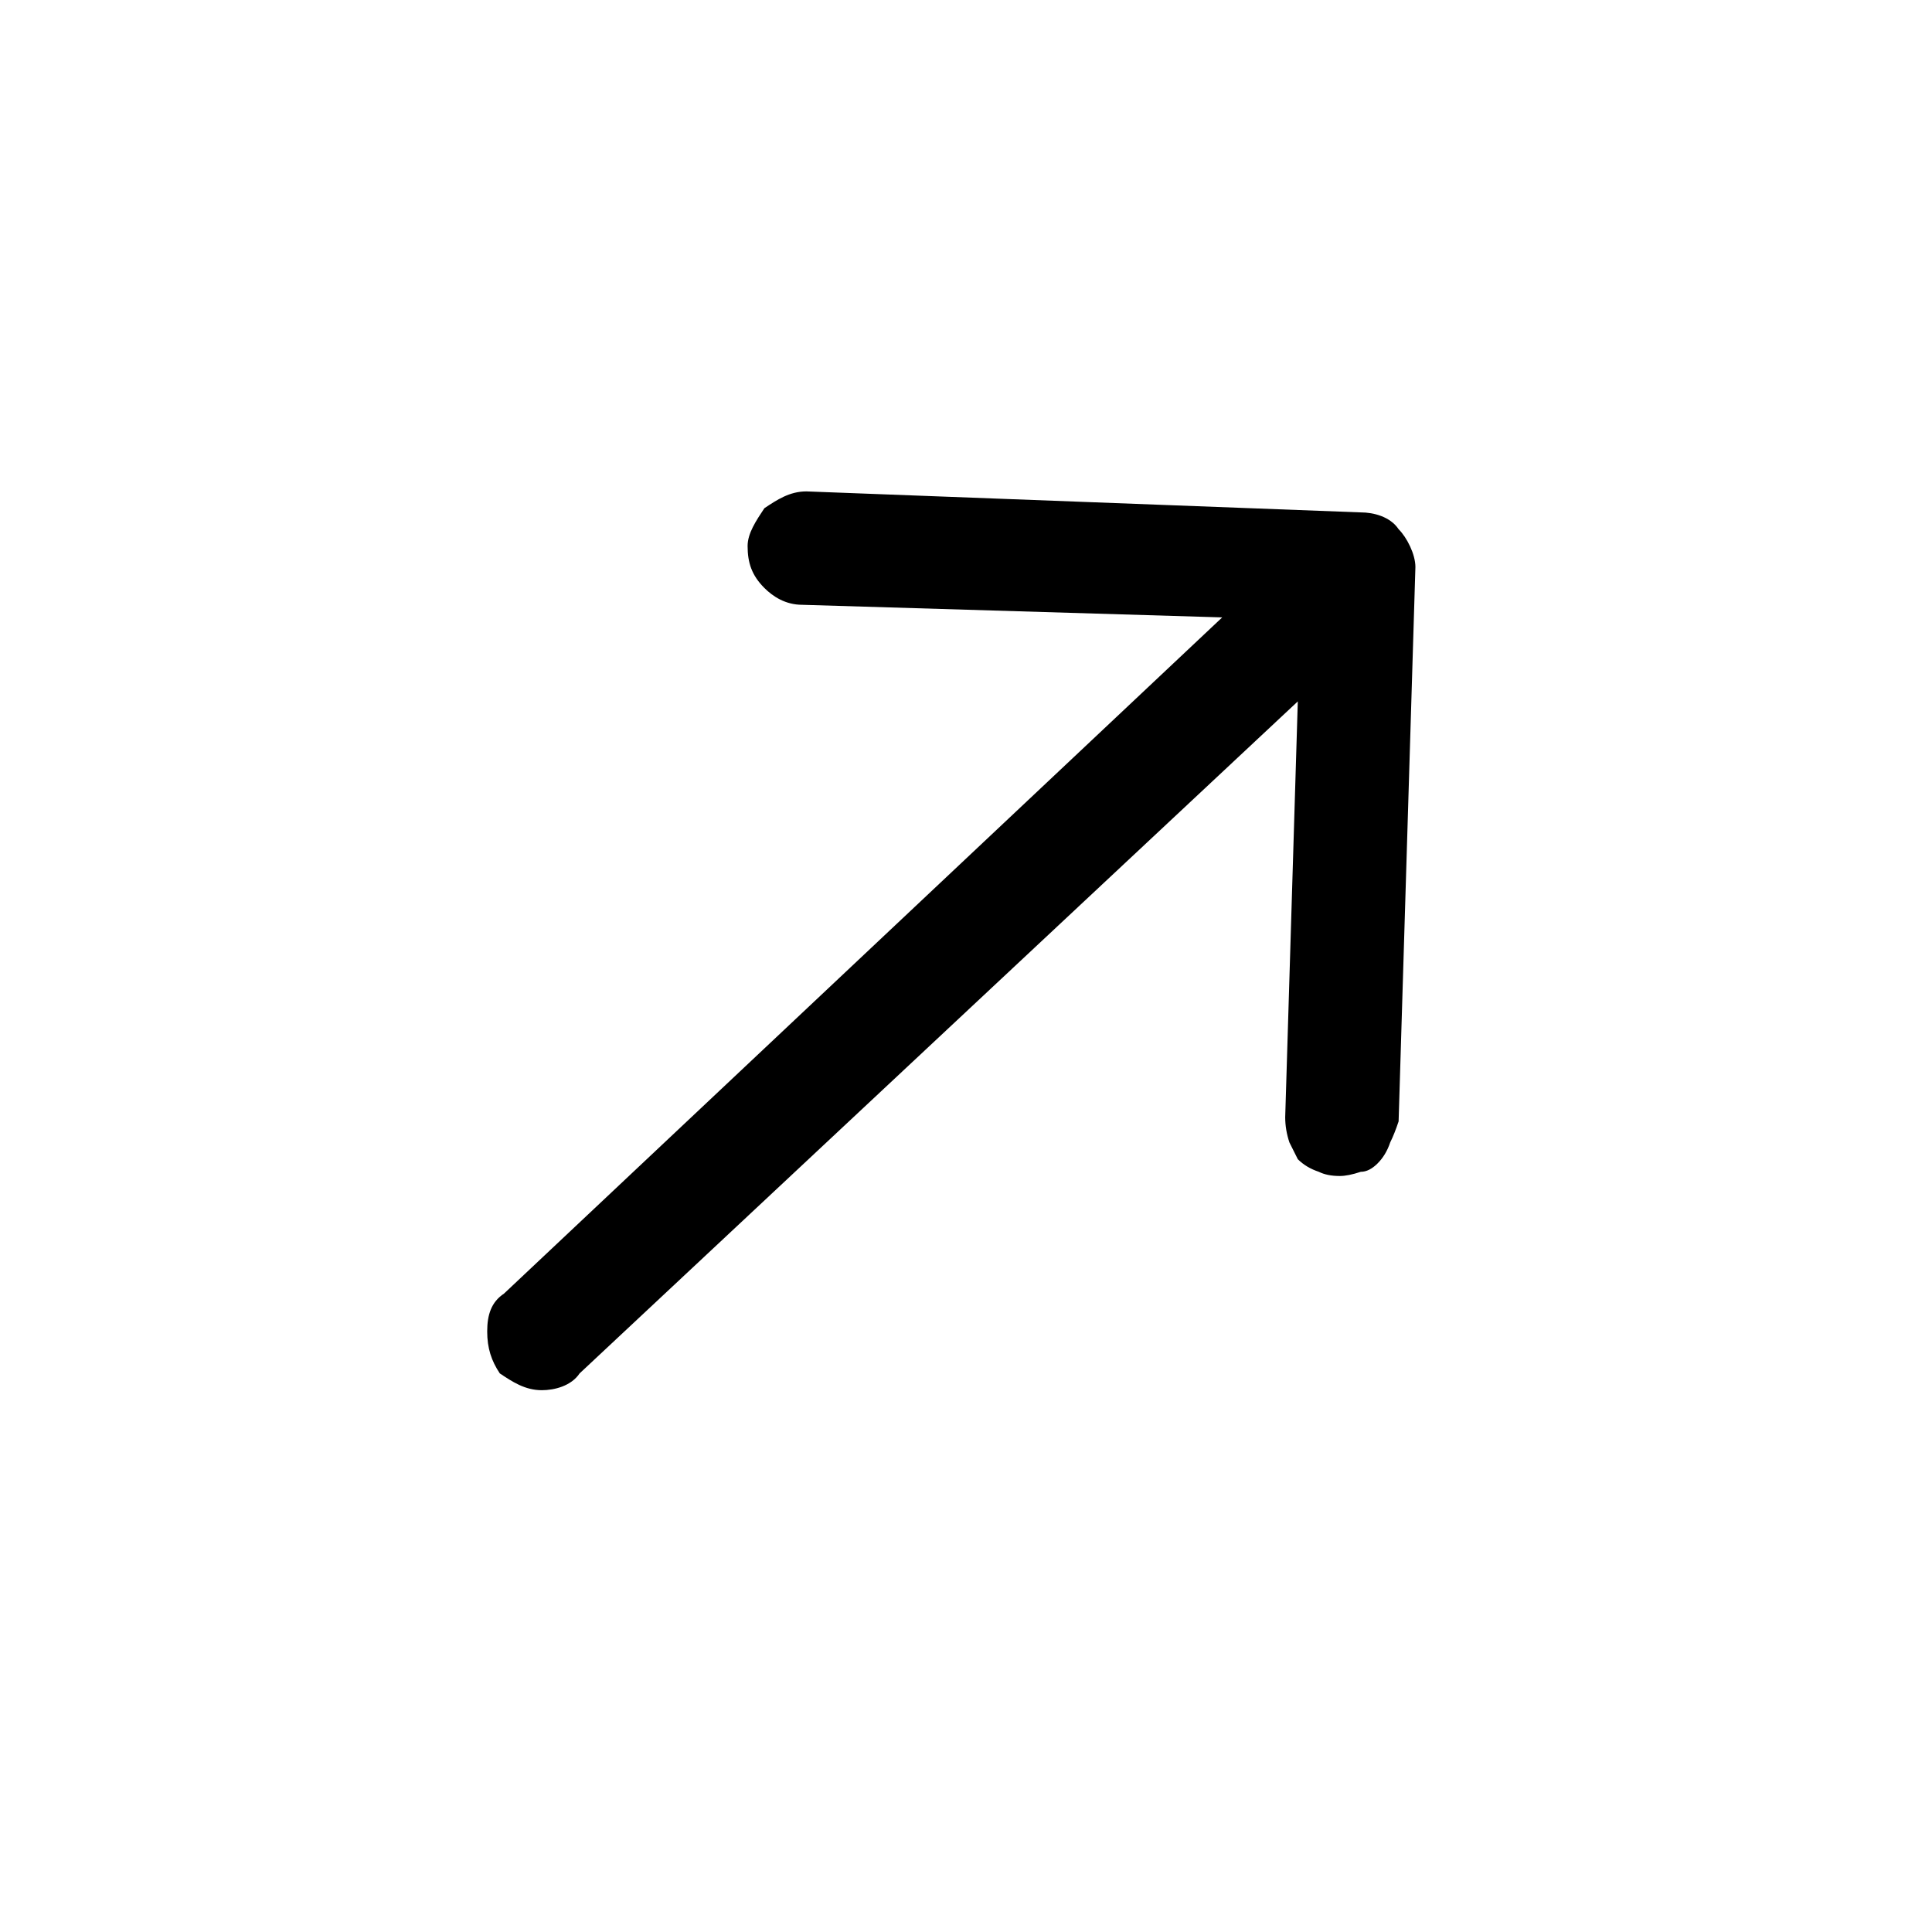<svg version="1.2" xmlns="http://www.w3.org/2000/svg" viewBox="0 0 46 46" width="46" height="46">
	<title>next arrow-svg</title>
	<defs>
		<clipPath clipPathUnits="userSpaceOnUse" id="cp1">
			<path d="m0 21.91l23.33-21.91 21.9 23.32-23.32 21.91z"/>
		</clipPath>
	</defs>
	<style>
		.s0 { fill: #000000 } 
	</style>
	<g id="Clip-Path" clip-path="url(#cp1)">
		<g>
			<path class="s0" d="m32.4 12.2l-13.2-0.5c-0.4 0-0.7 0.2-1 0.4-0.2 0.3-0.4 0.6-0.4 0.9 0 0.4 0.1 0.7 0.4 1 0.2 0.2 0.5 0.4 0.9 0.4l10 0.3-17.1 16.1c-0.3 0.2-0.4 0.5-0.4 0.9 0 0.4 0.1 0.7 0.3 1 0.3 0.2 0.6 0.4 1 0.4 0.3 0 0.7-0.1 0.9-0.4l17.1-16-0.3 9.9q0 0.3 0.1 0.6 0.1 0.2 0.2 0.4 0.2 0.2 0.5 0.3 0.2 0.1 0.5 0.1 0.2 0 0.5-0.1 0.2 0 0.4-0.2 0.2-0.2 0.3-0.5 0.1-0.2 0.2-0.5l0.4-13.2c0-0.3-0.2-0.7-0.4-0.9-0.2-0.3-0.6-0.4-0.9-0.4z"/>
		</g>
	</g>
</svg>